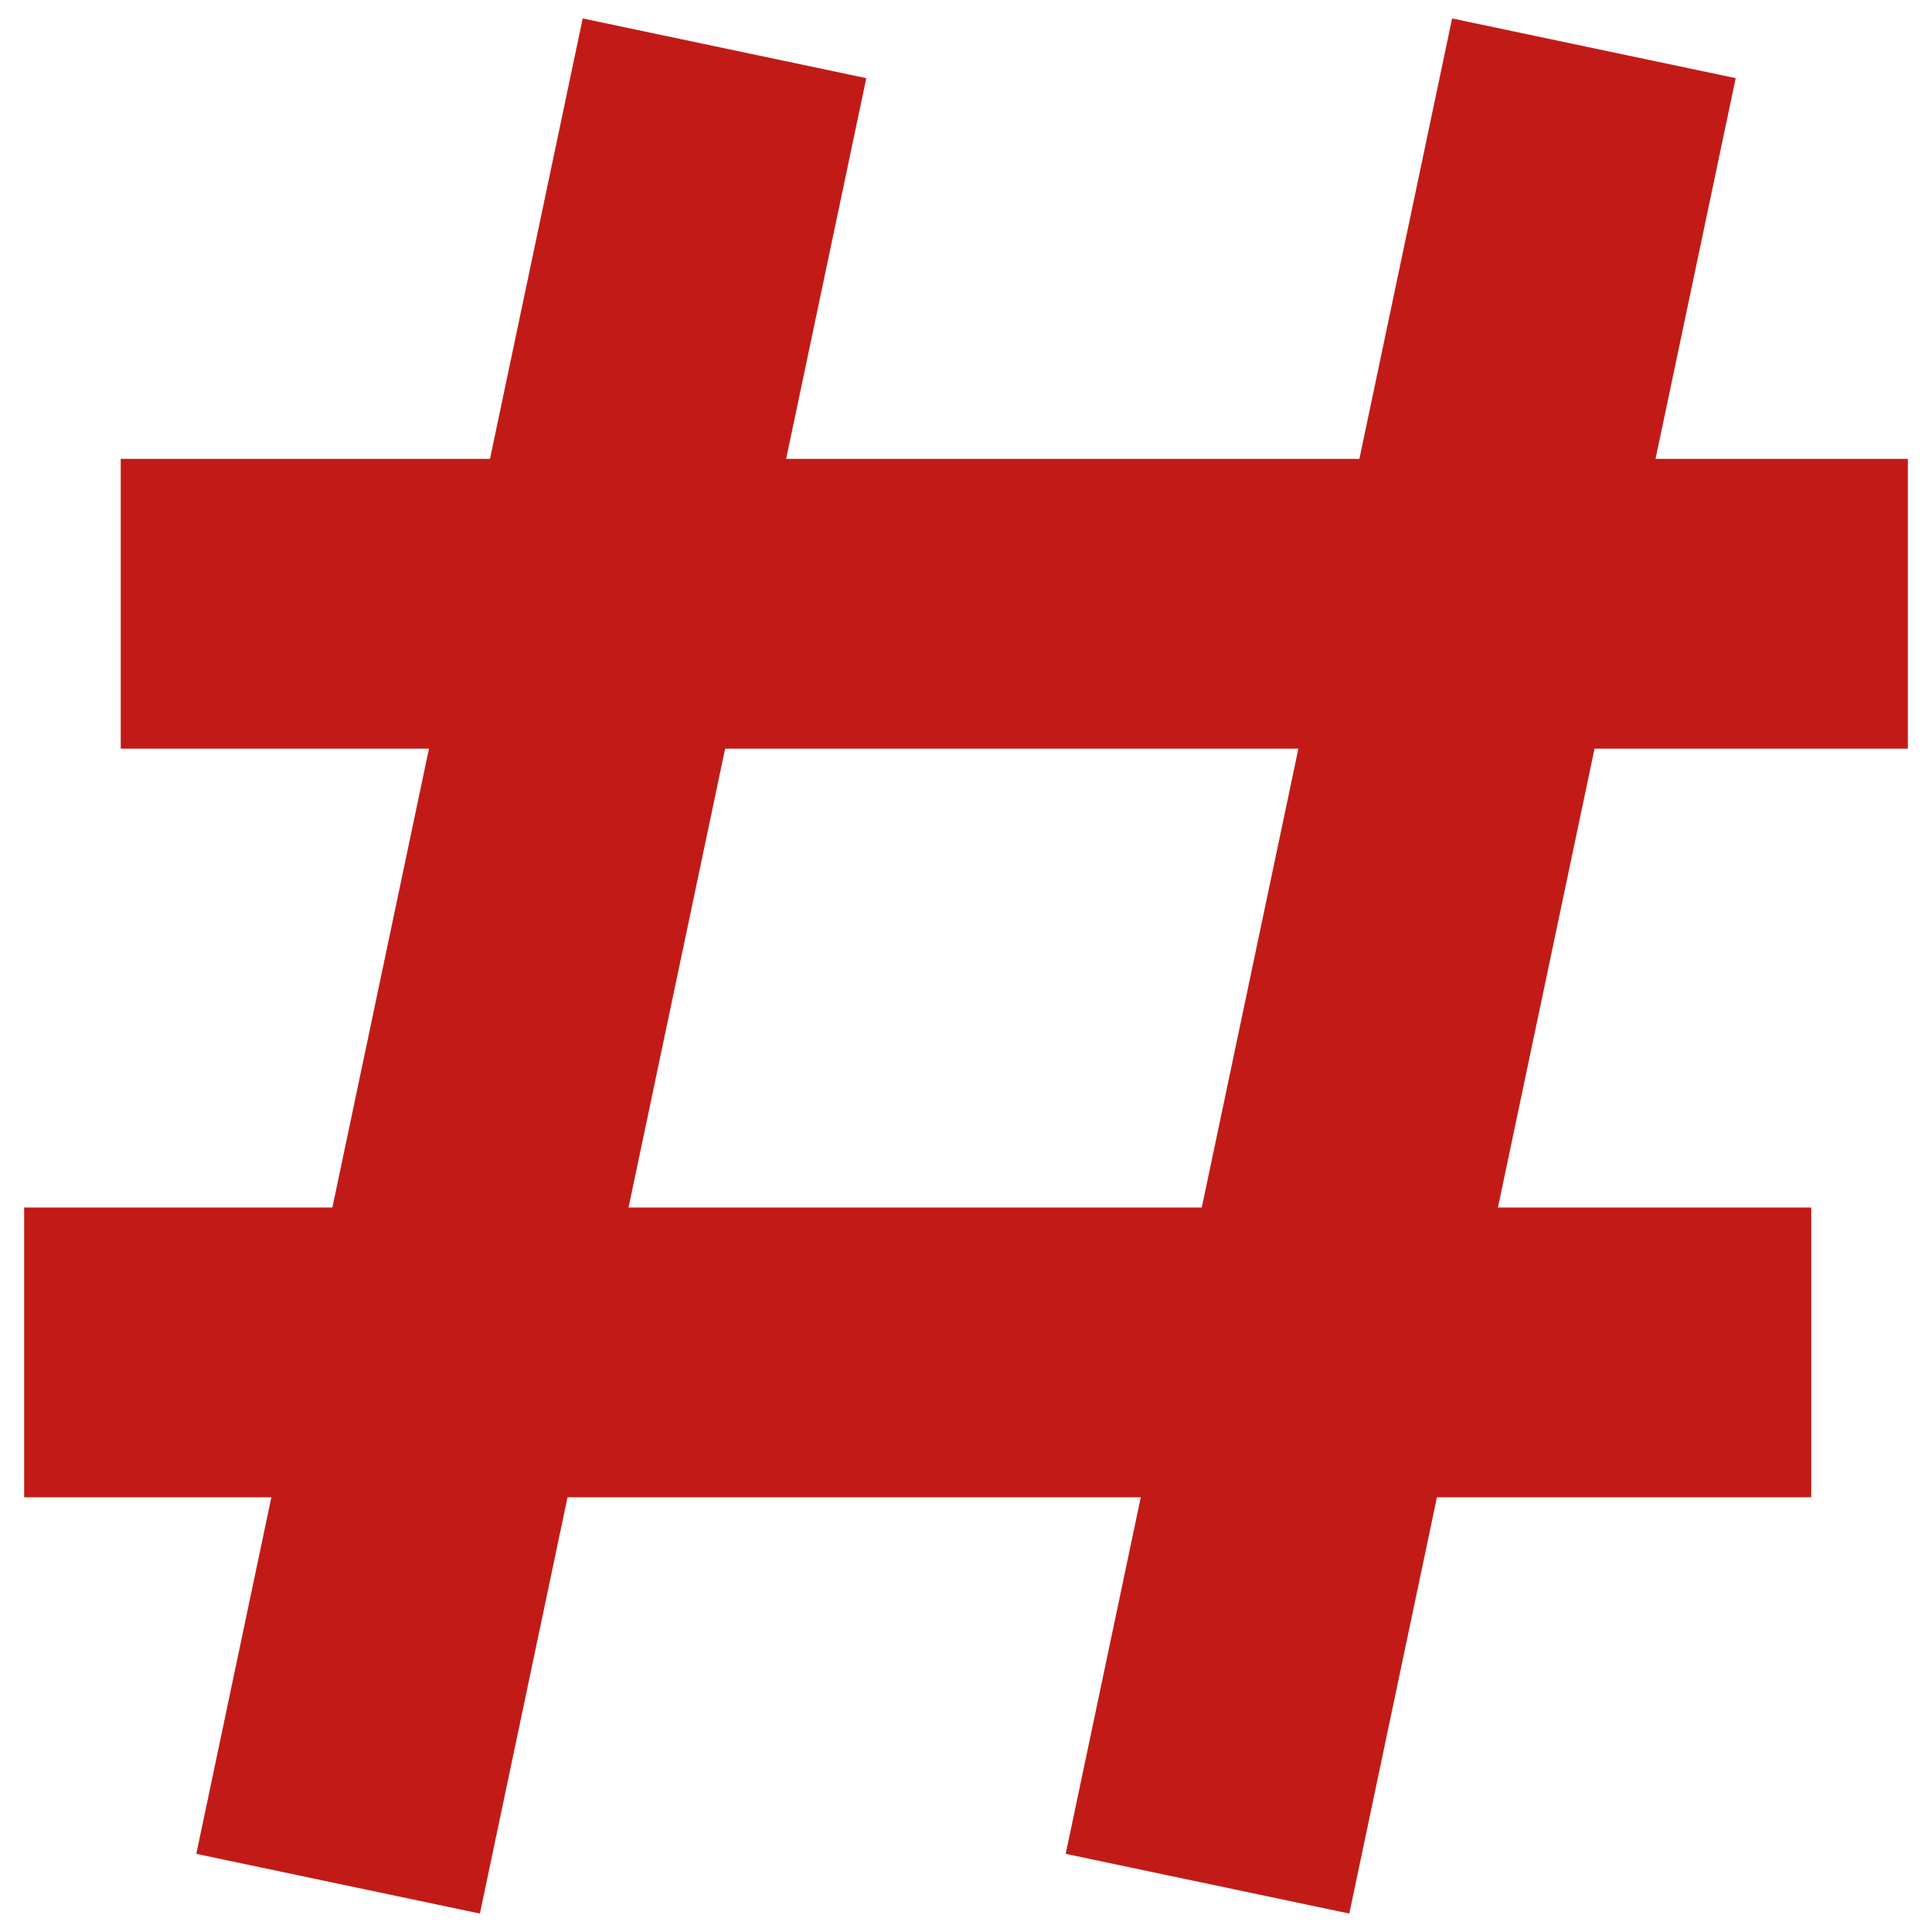<svg width="20" height="20" viewBox="0 0 20 20" fill="none" xmlns="http://www.w3.org/2000/svg">
<path d="M7.5 0.5L3.5 19.5" stroke="#C21B17" stroke-width="3"/>
<path d="M19.75 6.25L1.25 6.25" stroke="#C21B17" stroke-width="3"/>
<path d="M18.75 14L0.25 14" stroke="#C21B17" stroke-width="3"/>
<path d="M16.5 0.5L12.5 19.5" stroke="#C21B17" stroke-width="3"/>
</svg>
